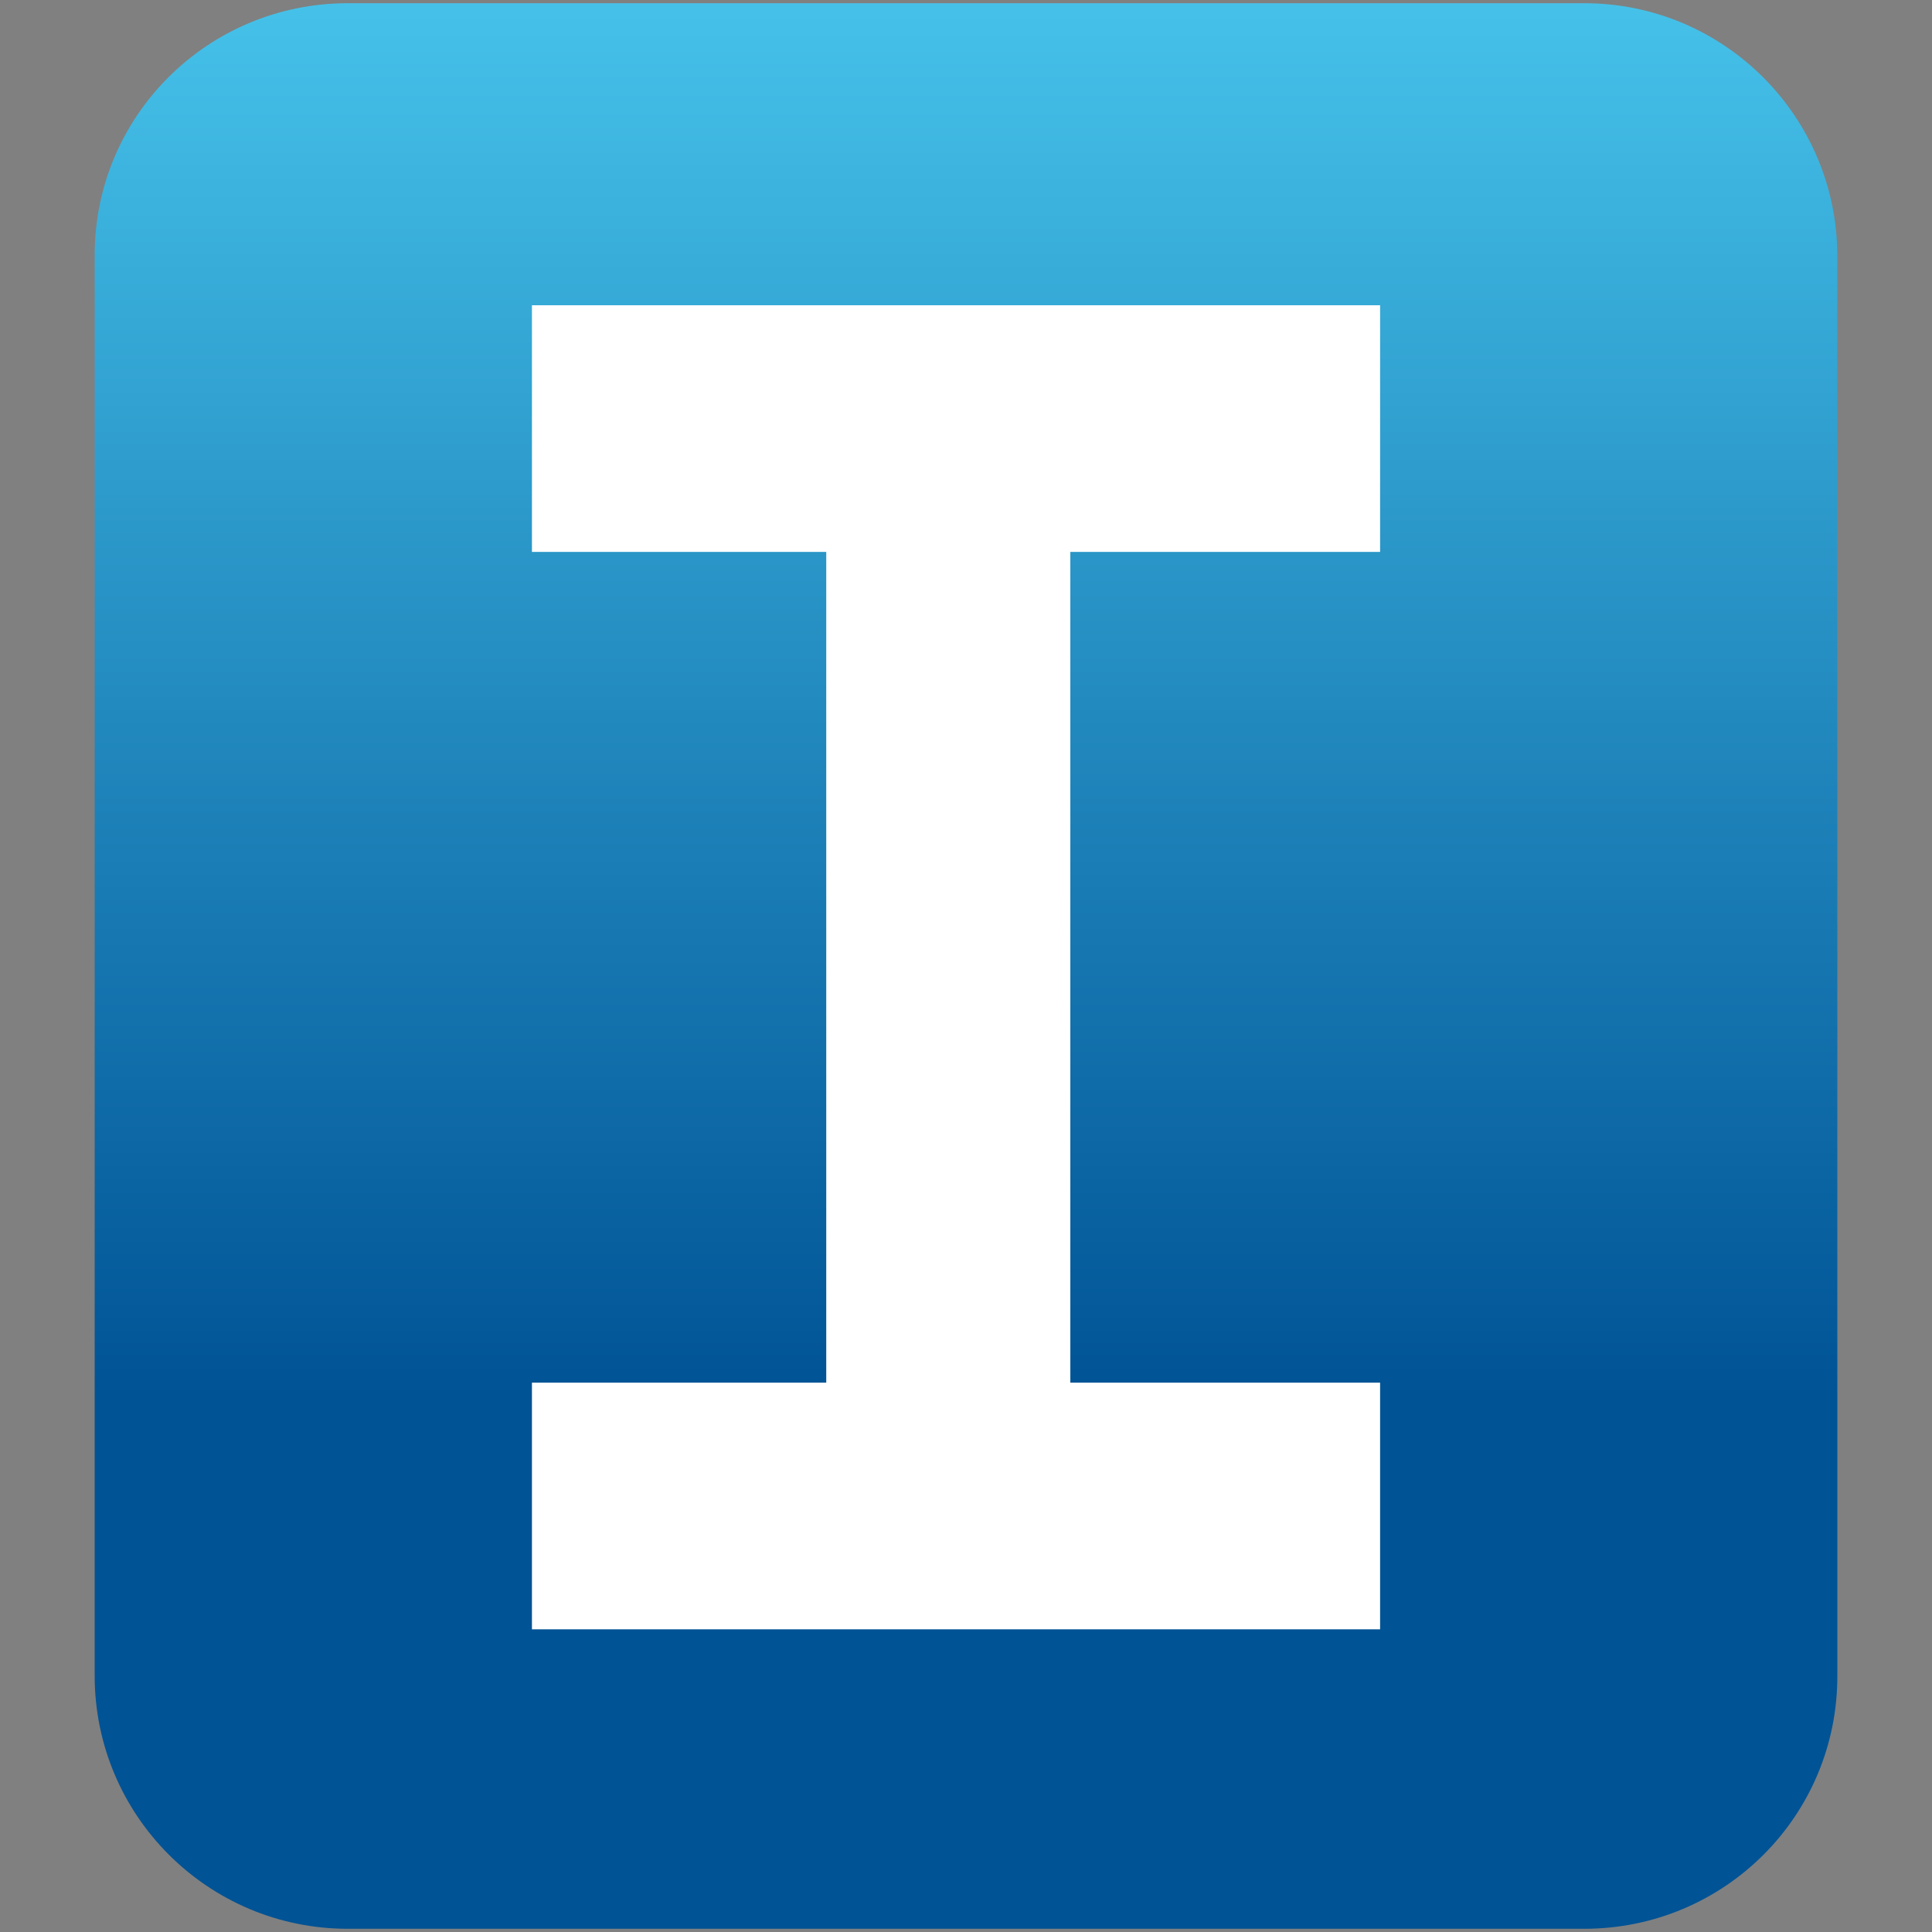 <?xml version="1.0" encoding="utf-8"?>
<!-- Generator: Adobe Illustrator 24.0.3, SVG Export Plug-In . SVG Version: 6.00 Build 0)  -->
<svg version="1.1" id="Layer_1" xmlns="http://www.w3.org/2000/svg" xmlns:xlink="http://www.w3.org/1999/xlink" x="0px" y="0px"
	 viewBox="0 0 300 300" style="enable-background:new 0 0 300 300;" xml:space="preserve">
<rect x="0" y="0" width="300" height="300" fill="#808080" stroke="none"/>
<style type="text/css">
	.st0{fill:url(#SVGID_1_);}
	.st1{fill:#FFFFFF;}
</style>
<g>
	<linearGradient id="SVGID_1_" gradientUnits="userSpaceOnUse" x1="150" y1="217.391" x2="150" y2="-8.65">
		<stop  offset="0" style="stop-color:#005395"/>
		<stop  offset="1" style="stop-color:#48C6ED"/>
	</linearGradient>
	<path class="st0" d="M246,299.5H54c-21.7,0-39.3-17.6-39.3-39.3V39.8C14.6,18.1,32.2,0.5,54,0.5H246c21.7,0,39.3,17.6,39.3,39.3
		v220.3C285.4,281.9,267.8,299.5,246,299.5z"/>
	<polygon class="st1" points="214.3,85.7 214.3,47.4 82.6,47.4 82.6,85.7 128.3,85.7 128.3,214.7 82.6,214.7 82.6,253 214.3,253 
		214.3,214.7 166.2,214.7 166.2,85.7 	"/>
</g>
</svg>
